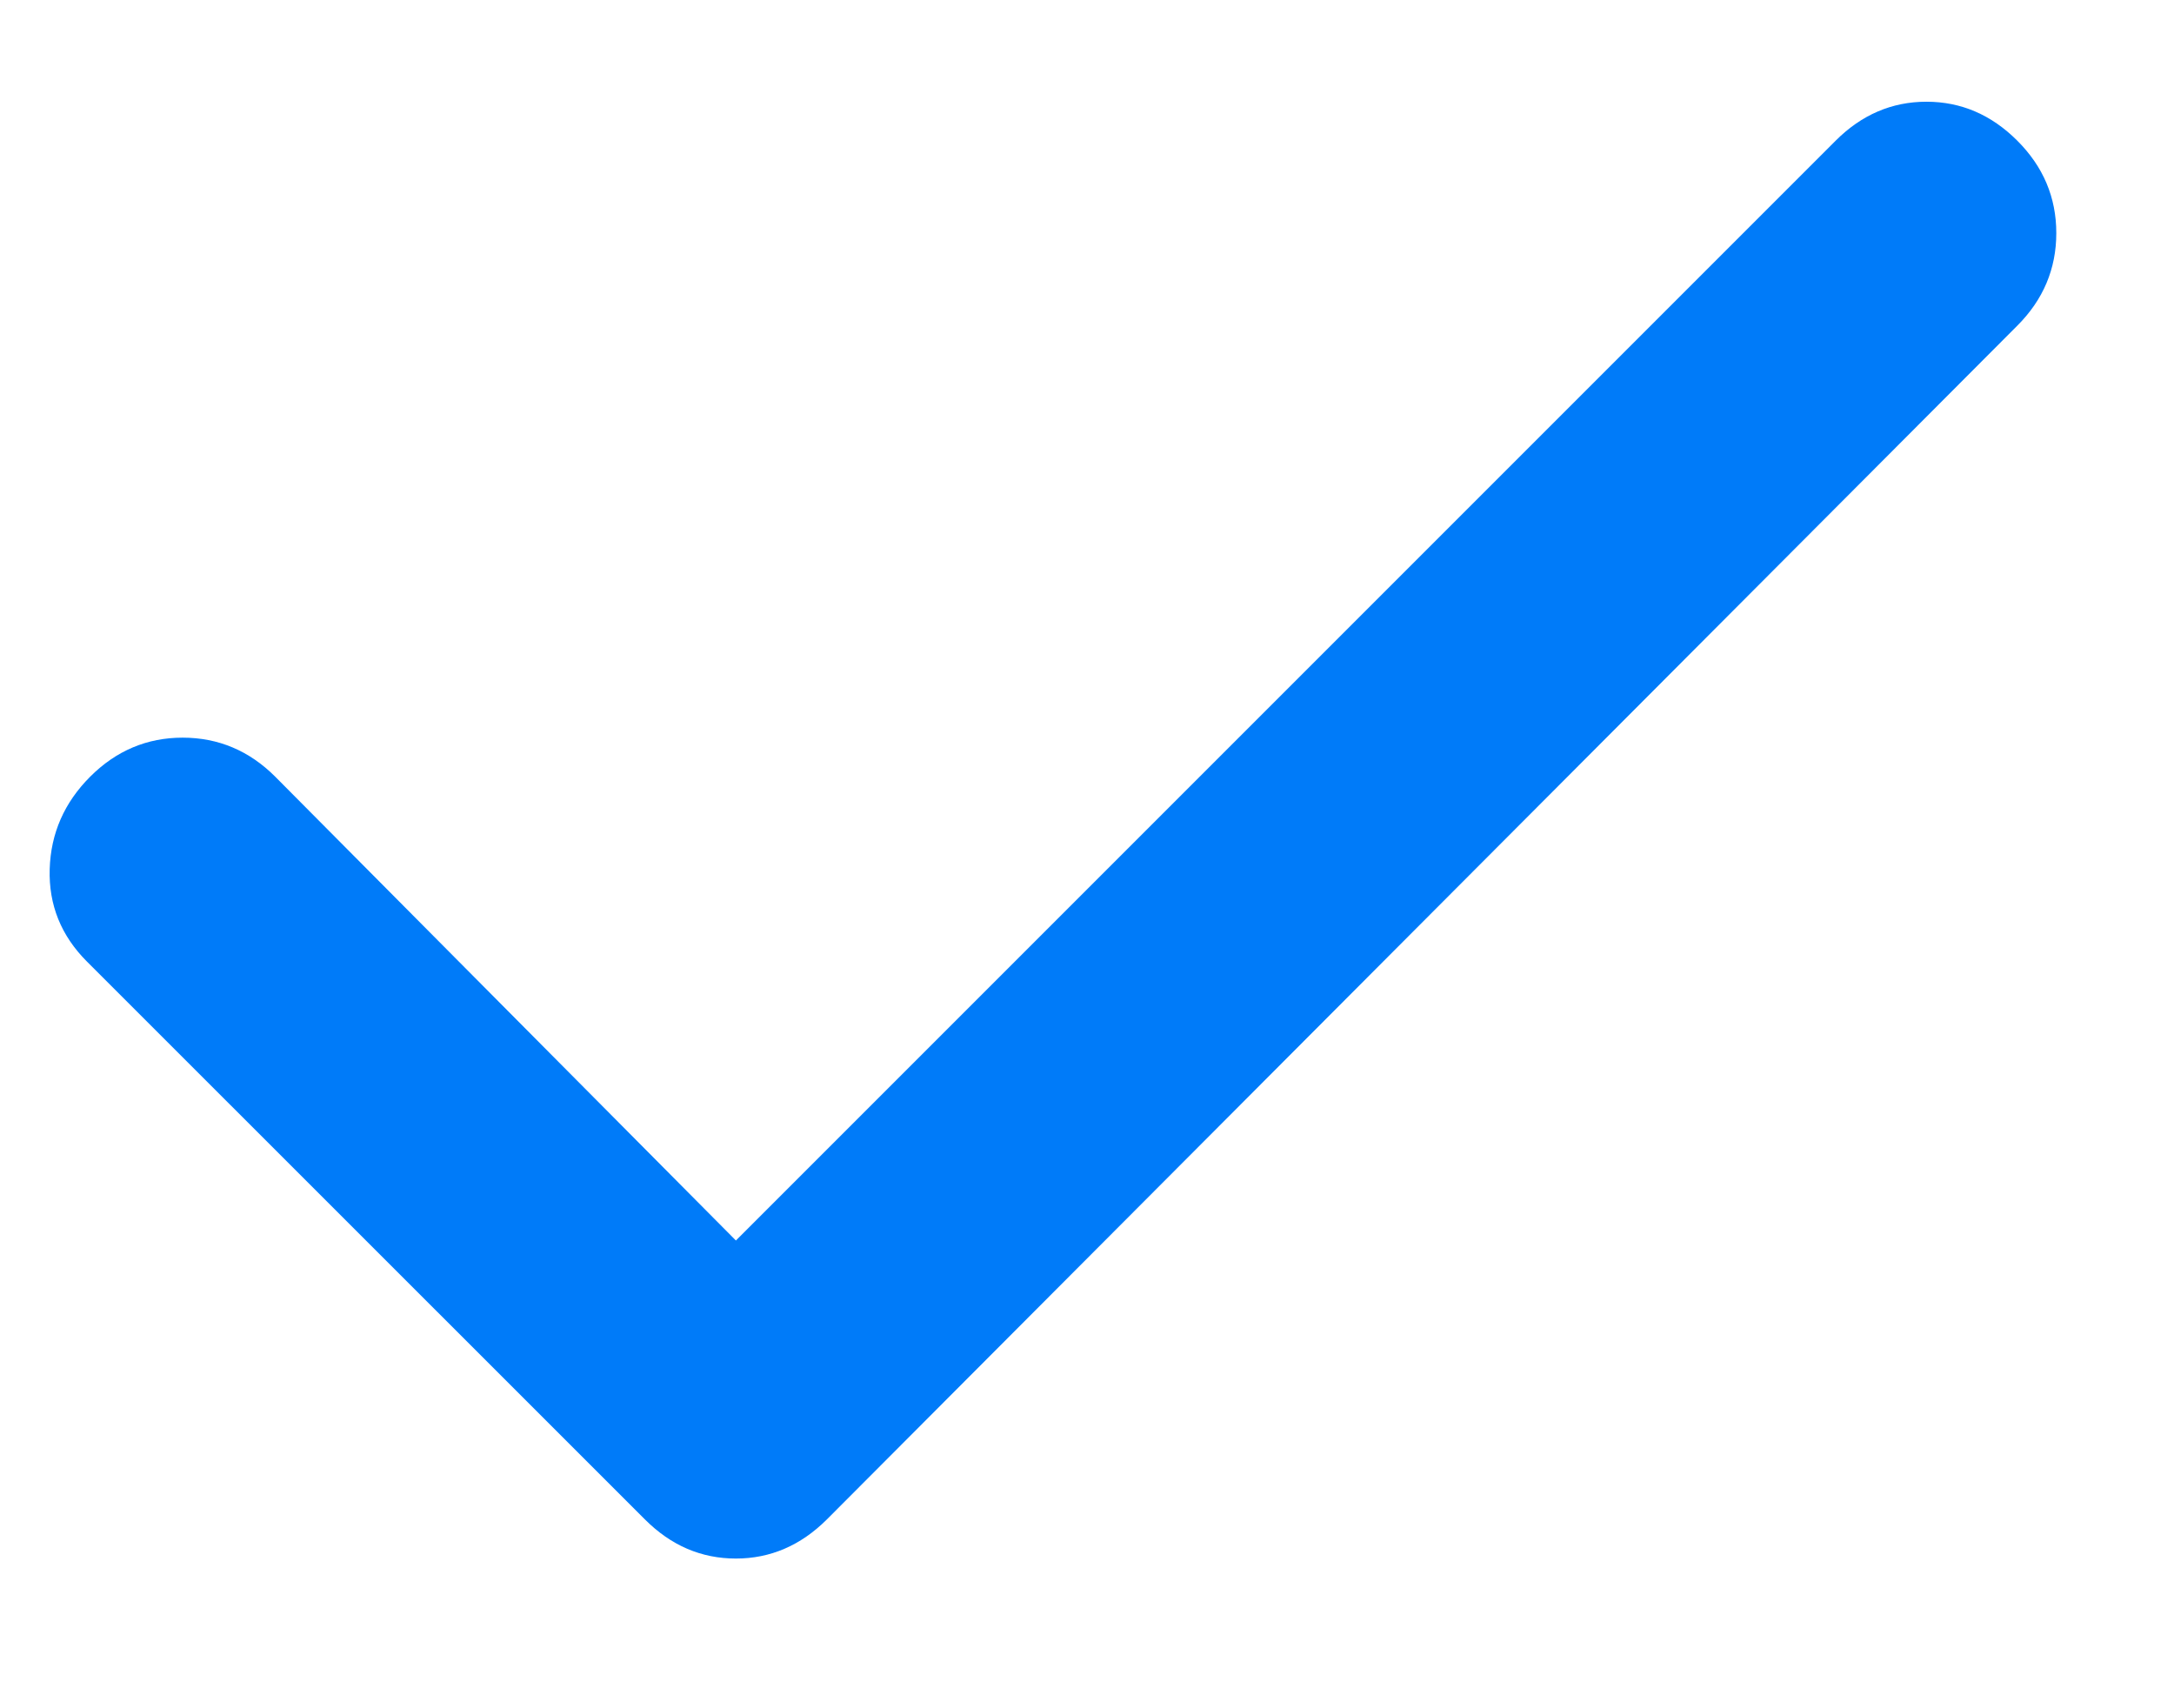 <?xml version="1.0" encoding="UTF-8"?> <svg xmlns="http://www.w3.org/2000/svg" width="14" height="11" viewBox="0 0 14 11" fill="none"><path d="M4.739 7.988L11.821 0.906C11.988 0.739 12.183 0.655 12.406 0.655C12.629 0.655 12.824 0.739 12.991 0.906C13.158 1.073 13.242 1.271 13.242 1.501C13.242 1.731 13.158 1.93 12.991 2.097L5.324 9.785C5.156 9.952 4.961 10.036 4.739 10.036C4.516 10.036 4.321 9.952 4.154 9.785L0.56 6.192C0.393 6.025 0.313 5.826 0.32 5.596C0.327 5.366 0.414 5.168 0.581 5.001C0.748 4.834 0.947 4.75 1.176 4.75C1.406 4.75 1.605 4.834 1.772 5.001L4.739 7.988Z" fill="#007BF9"></path></svg> 